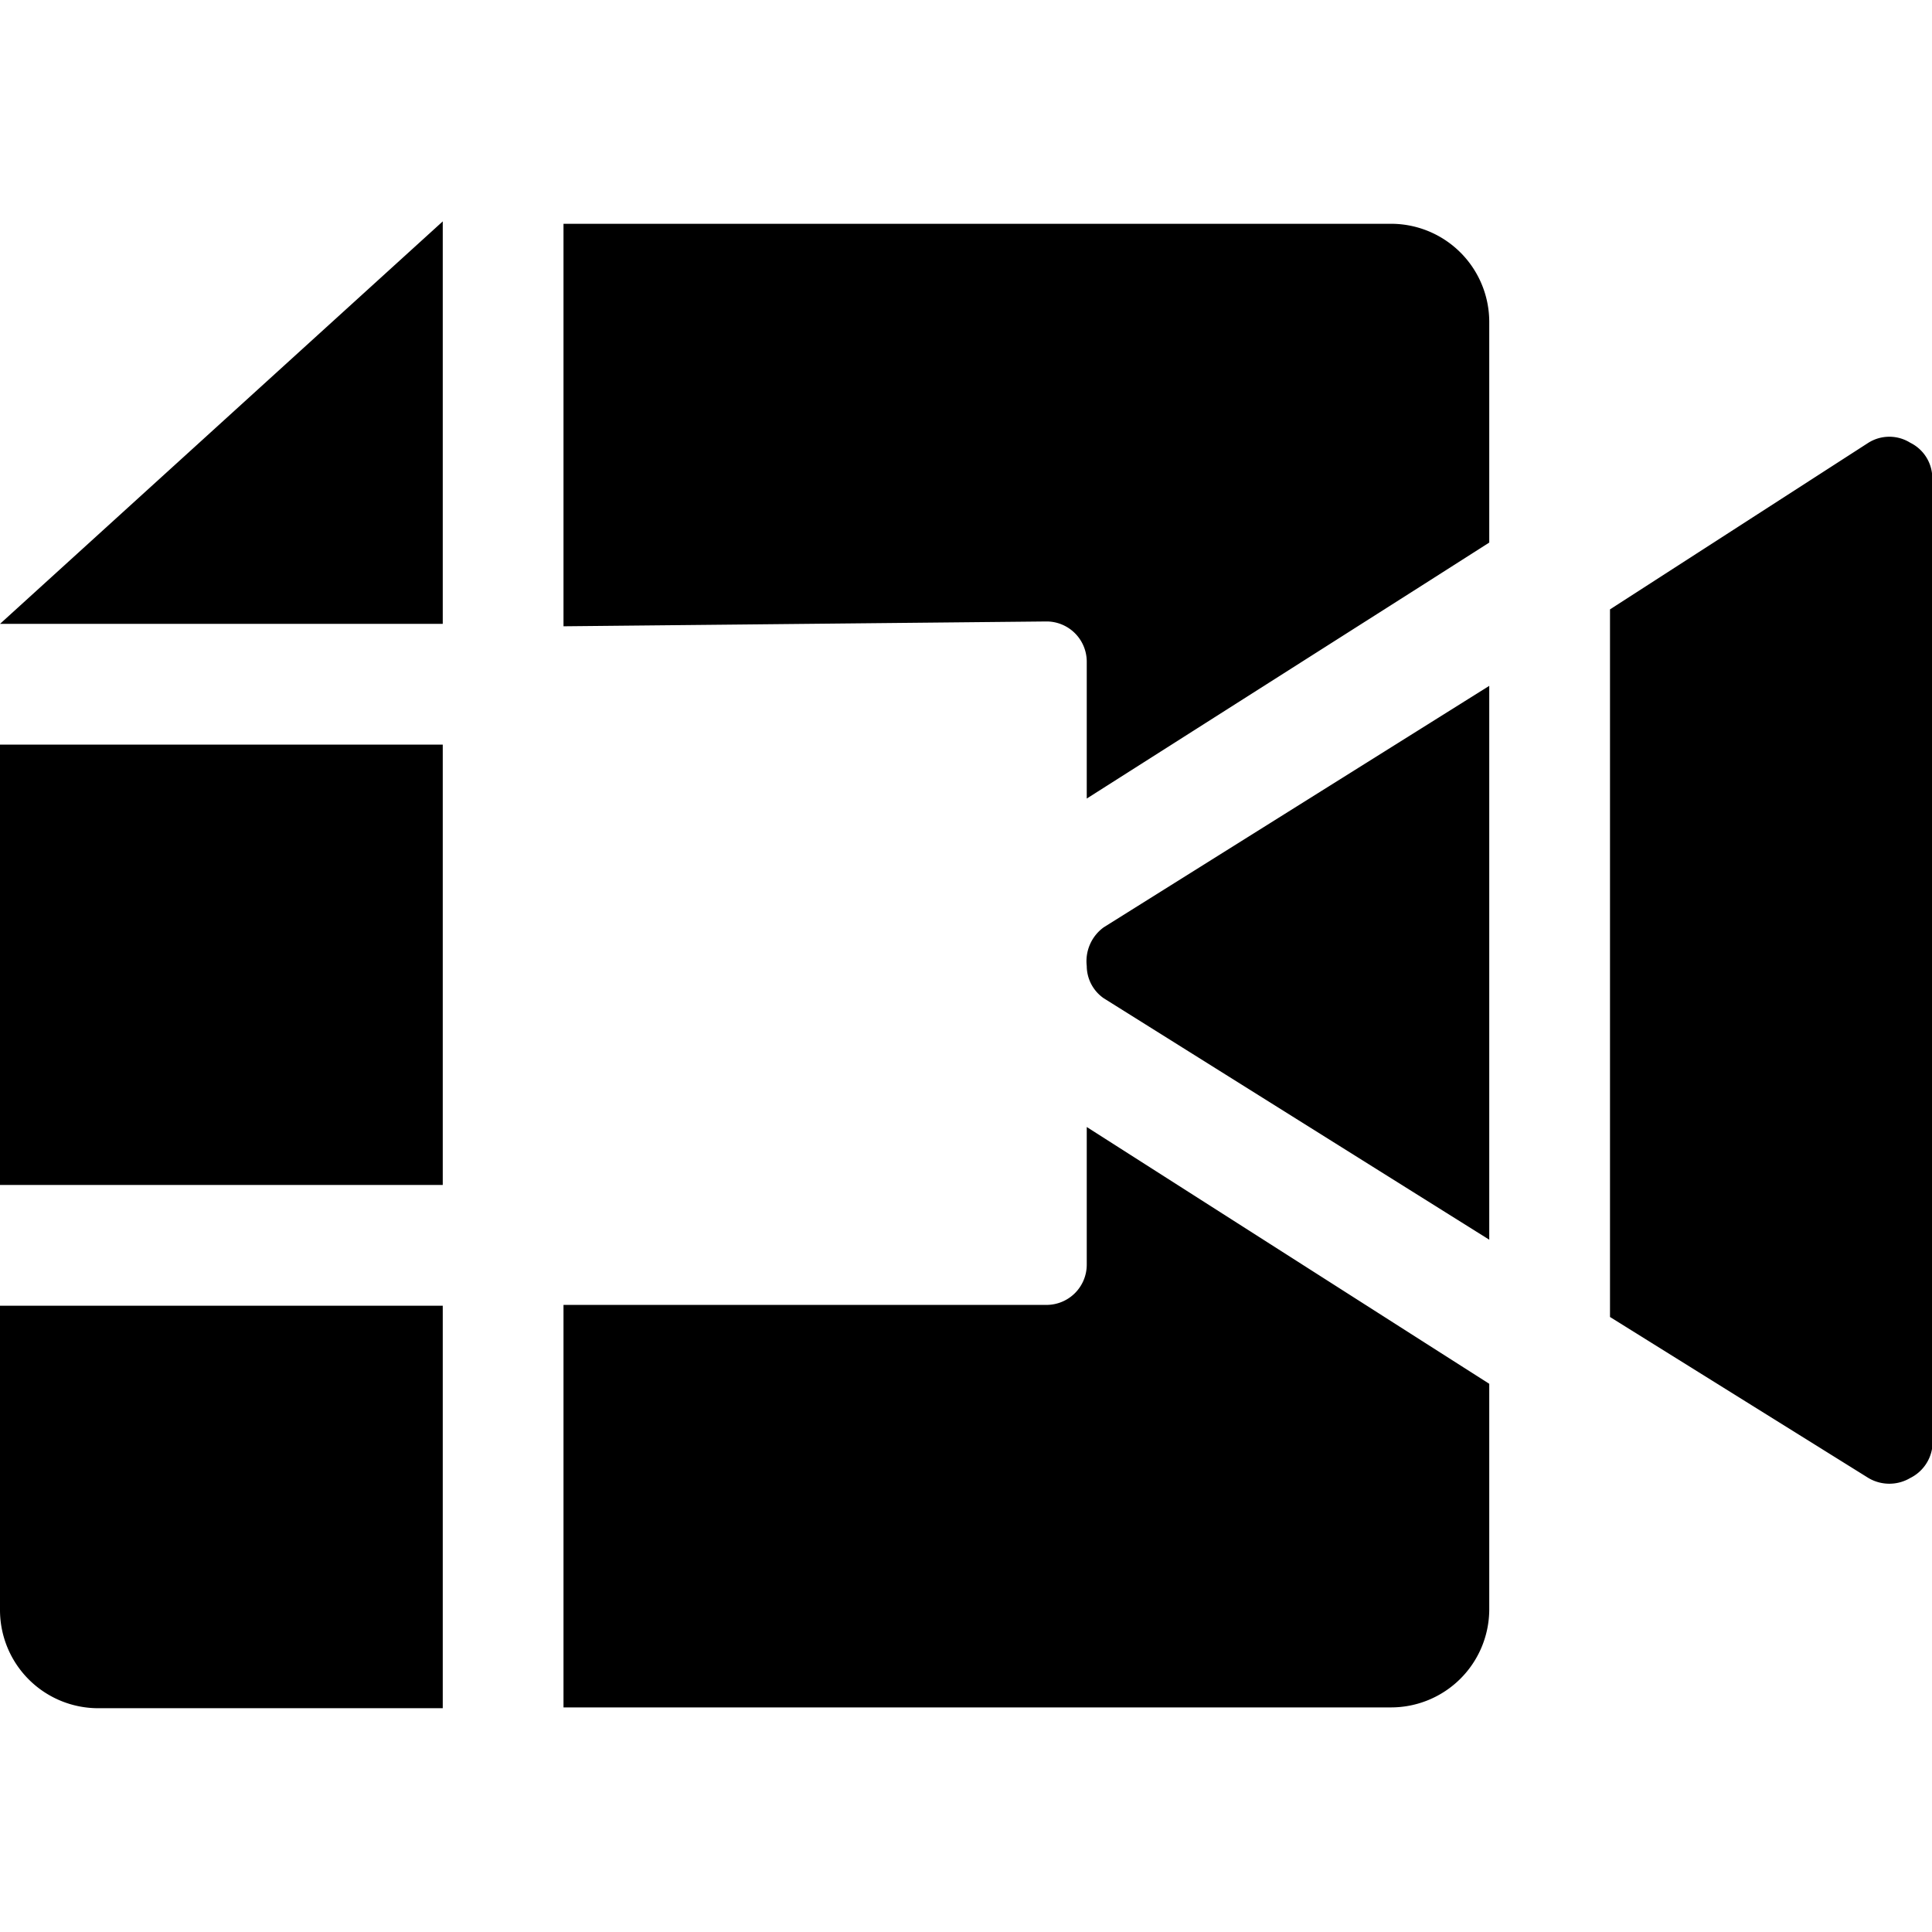 <svg xmlns="http://www.w3.org/2000/svg" viewBox="0 0 24 24"><g><path d="M23.73 5.5a0.49 0.49 0 0 0 -0.52 0L20 7.57v8.79l3.21 2a0.51 0.51 0 0 0 0.52 0A0.5 0.5 0 0 0 24 18V6a0.49 0.49 0 0 0 -0.27 -0.5Z" fill="#000000" stroke-width="1"></path><path d="M13 7.72a0.5 0.5 0 0 1 0.5 0.5v1.7l4.2 -2.67 0.8 -0.51V4a1.22 1.22 0 0 0 -1.22 -1.22H7v5Z" fill="#000000" stroke-width="1"></path><path d="M0 9.25h5.5v5.47H0Z" fill="#000000" stroke-width="1"></path><path d="M13.5 14v1.71a0.5 0.5 0 0 1 -0.5 0.5H7v5h10.28A1.22 1.22 0 0 0 18.5 20v-2.81l-0.8 -0.51Z" fill="#000000" stroke-width="1"></path><path d="M13.5 12a0.49 0.49 0 0 0 0.21 0.4l4.79 3V8.52l-4.79 3a0.52 0.52 0 0 0 -0.21 0.48Z" fill="#000000" stroke-width="1"></path><path d="M0 20a1.22 1.22 0 0 0 1.22 1.22H5.5v-5H0Z" fill="#000000" stroke-width="1"></path><path d="m5.5 7.72 0 -4.97 -5.5 5 5.5 0 0 -0.03z" fill="#000000" stroke-width="1"></path></g></svg>